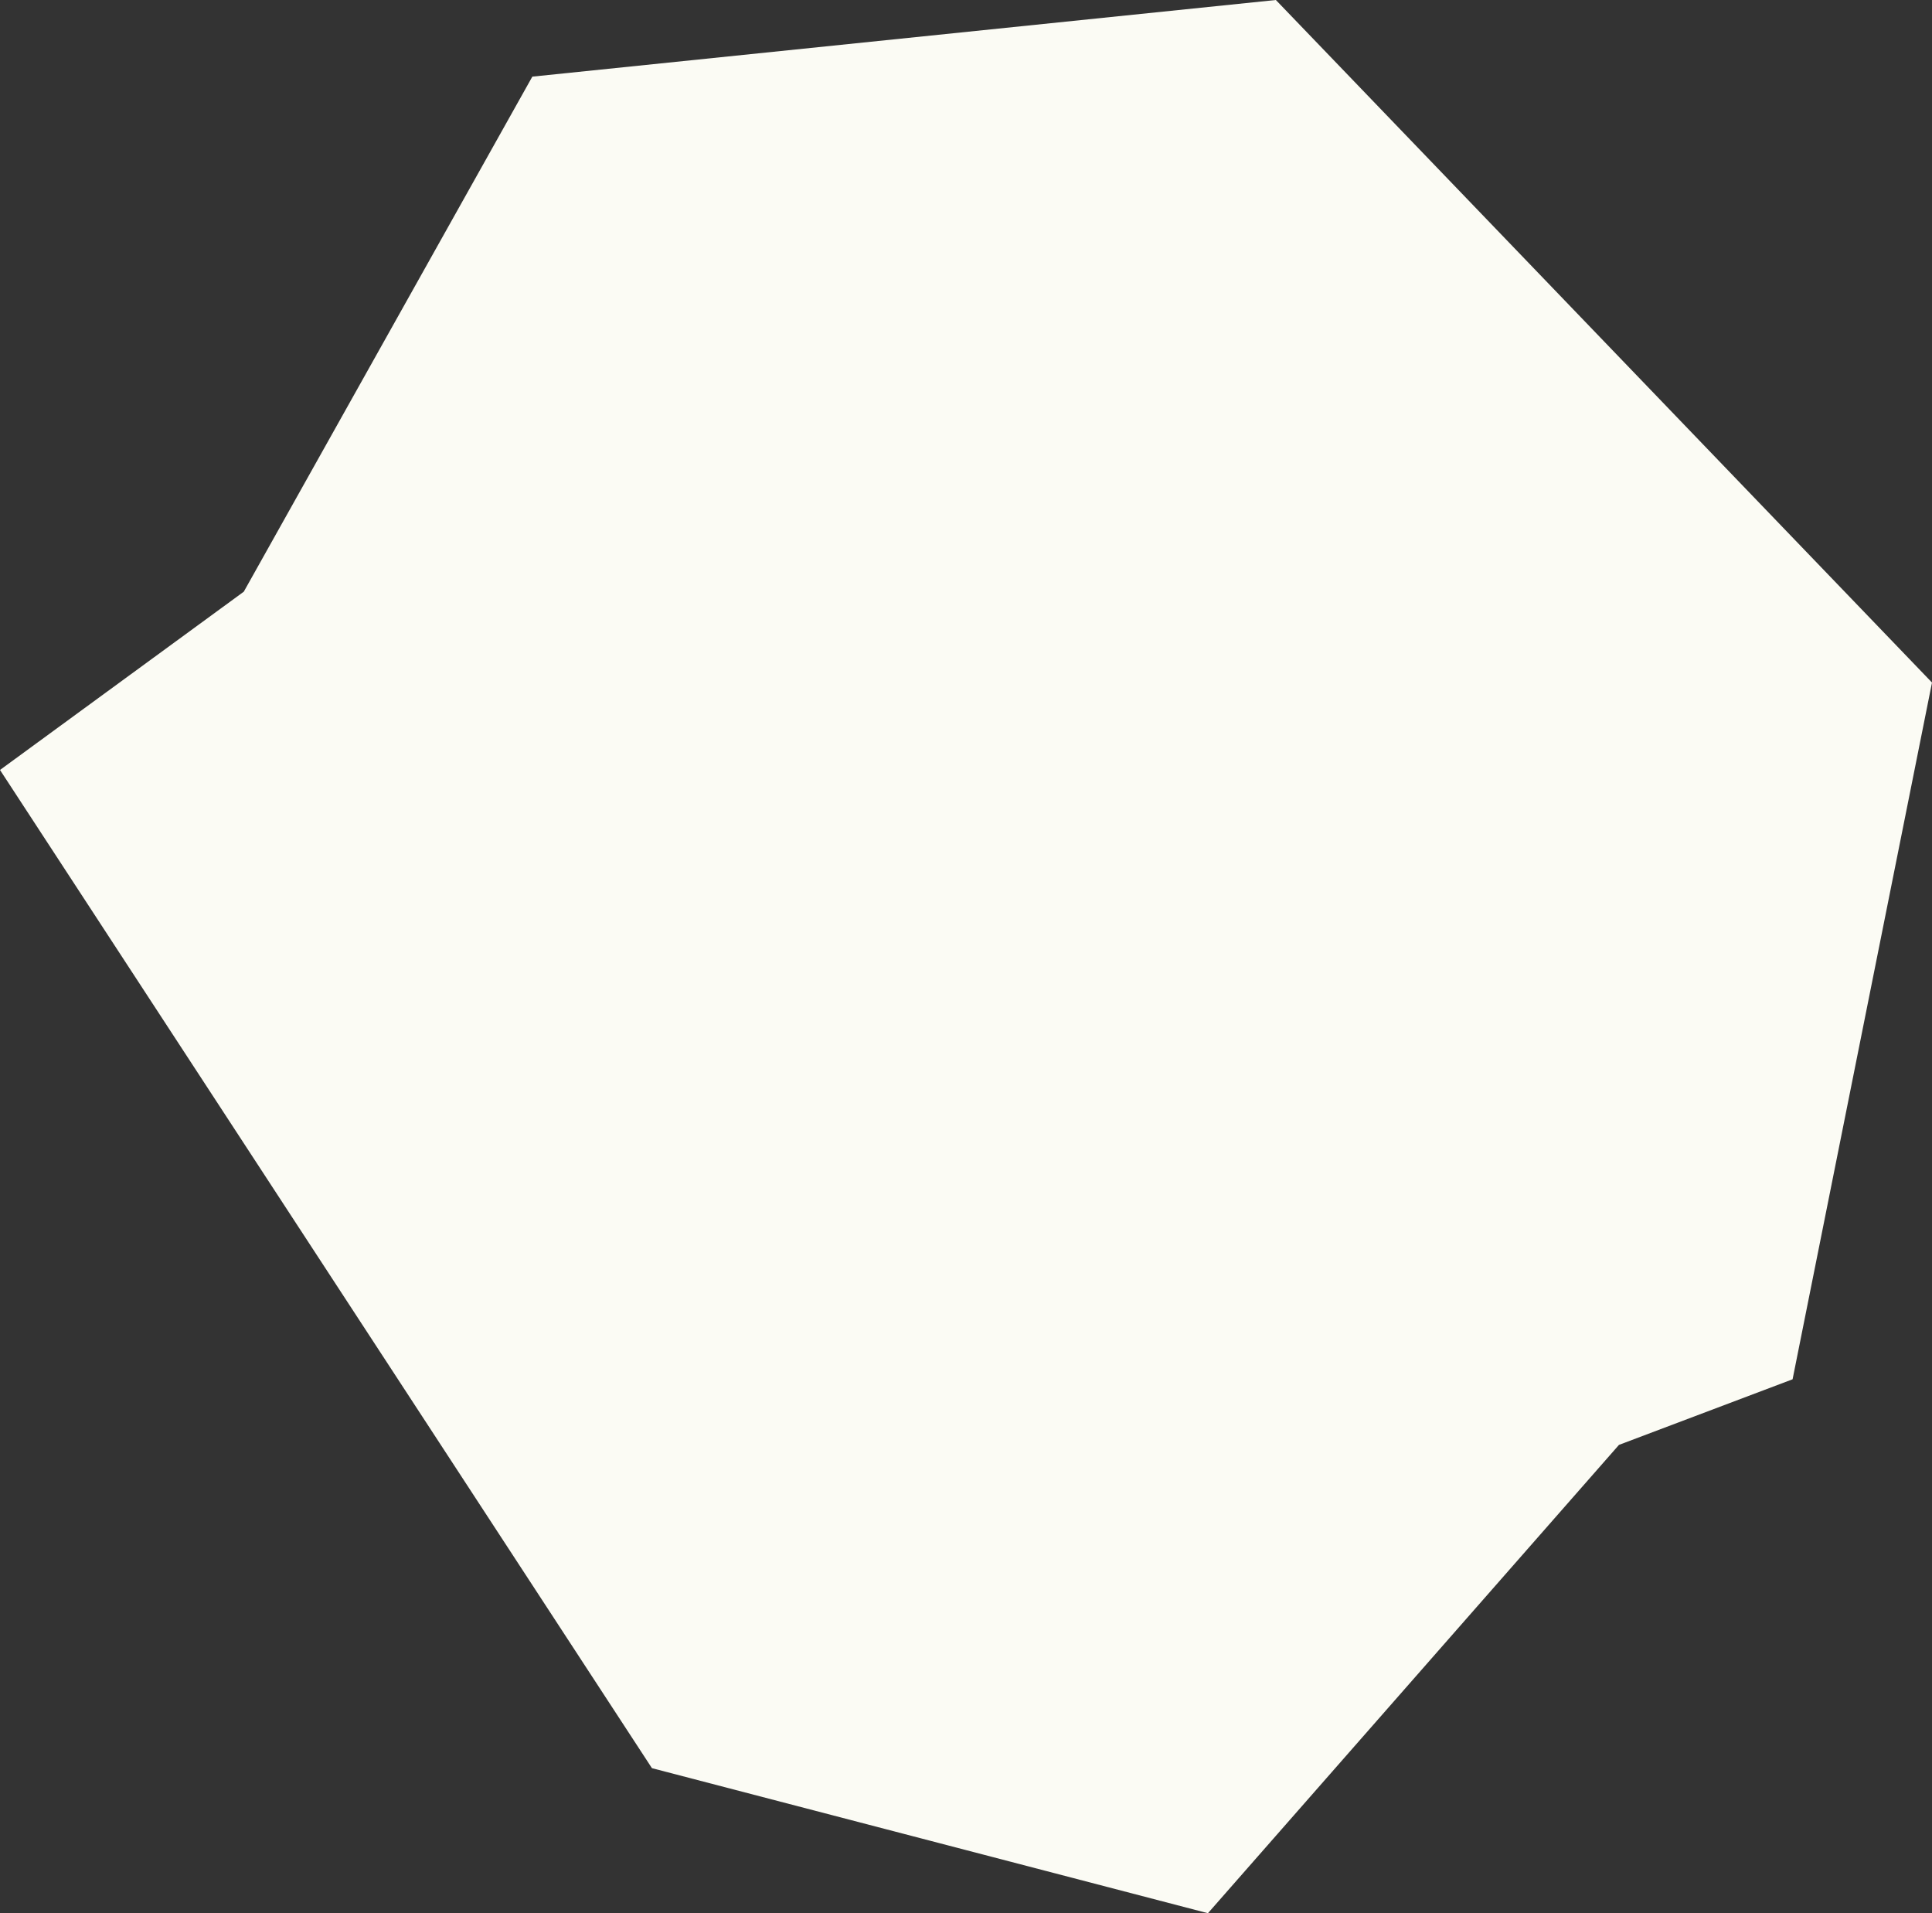 <svg xmlns="http://www.w3.org/2000/svg" width="772.856" height="765.209"><rect width="100%" height="100%" fill="#333333" stroke="none"/><path fill="#fbfbf4" d="M510.386 0L212.949 30.648 97.521 236.656 0 307.954l260.794 399.243 222.417 58.012 164.425-187.312 69.449-26.236 55.771-278.664L510.386 0z"/></svg>
